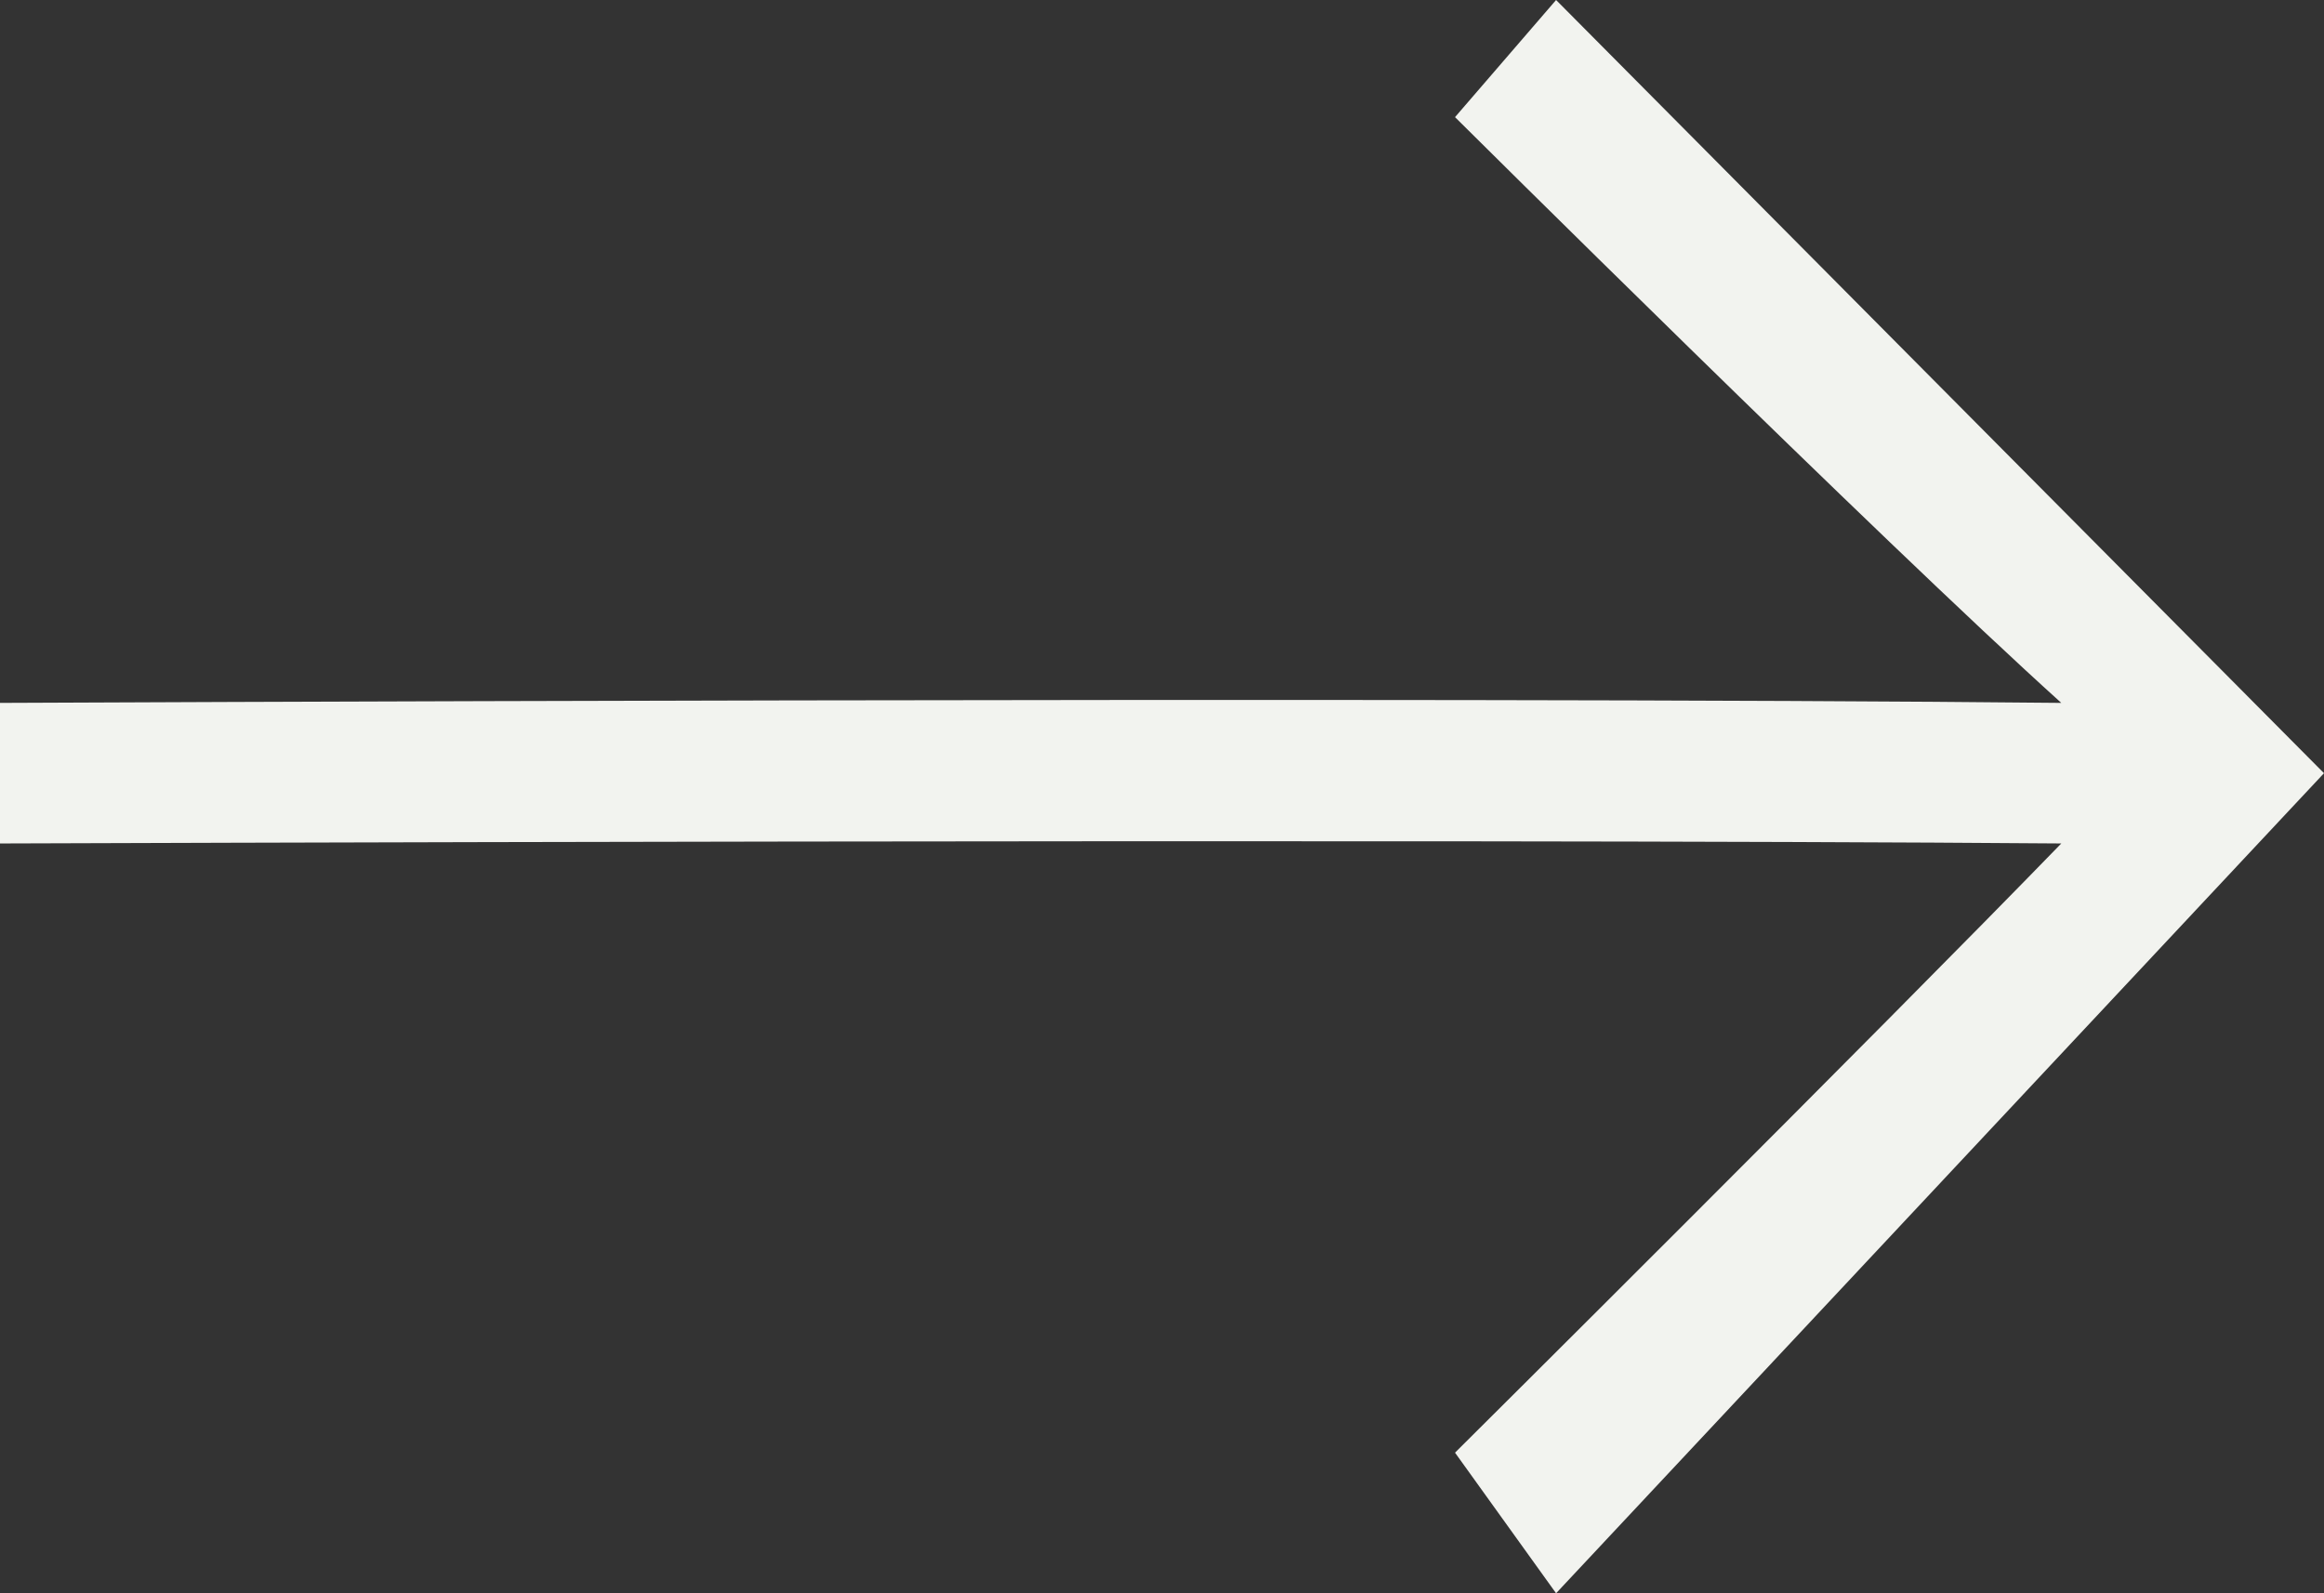 <svg id="dsk_rightarrow-black" xmlns="http://www.w3.org/2000/svg" width="70" height="48" viewBox="0 0 70 48">
  <rect x="0" y="0" width="70" height="48" fill="#333333" stroke="none"/>
  <path id="Arrow_Right_Big_White" data-name="Arrow Right Big White" d="M46.87,0,43.826,3.529S56.609,16.235,62.087,21.176c-19.221-.2-62.087,0-62.087,0v4.235s42.879-.154,62.087,0c-5.478,5.647-18.261,18.353-18.261,18.353L46.87,48,70,23.294Z" fill="#f2f3ef"/>
</svg>
